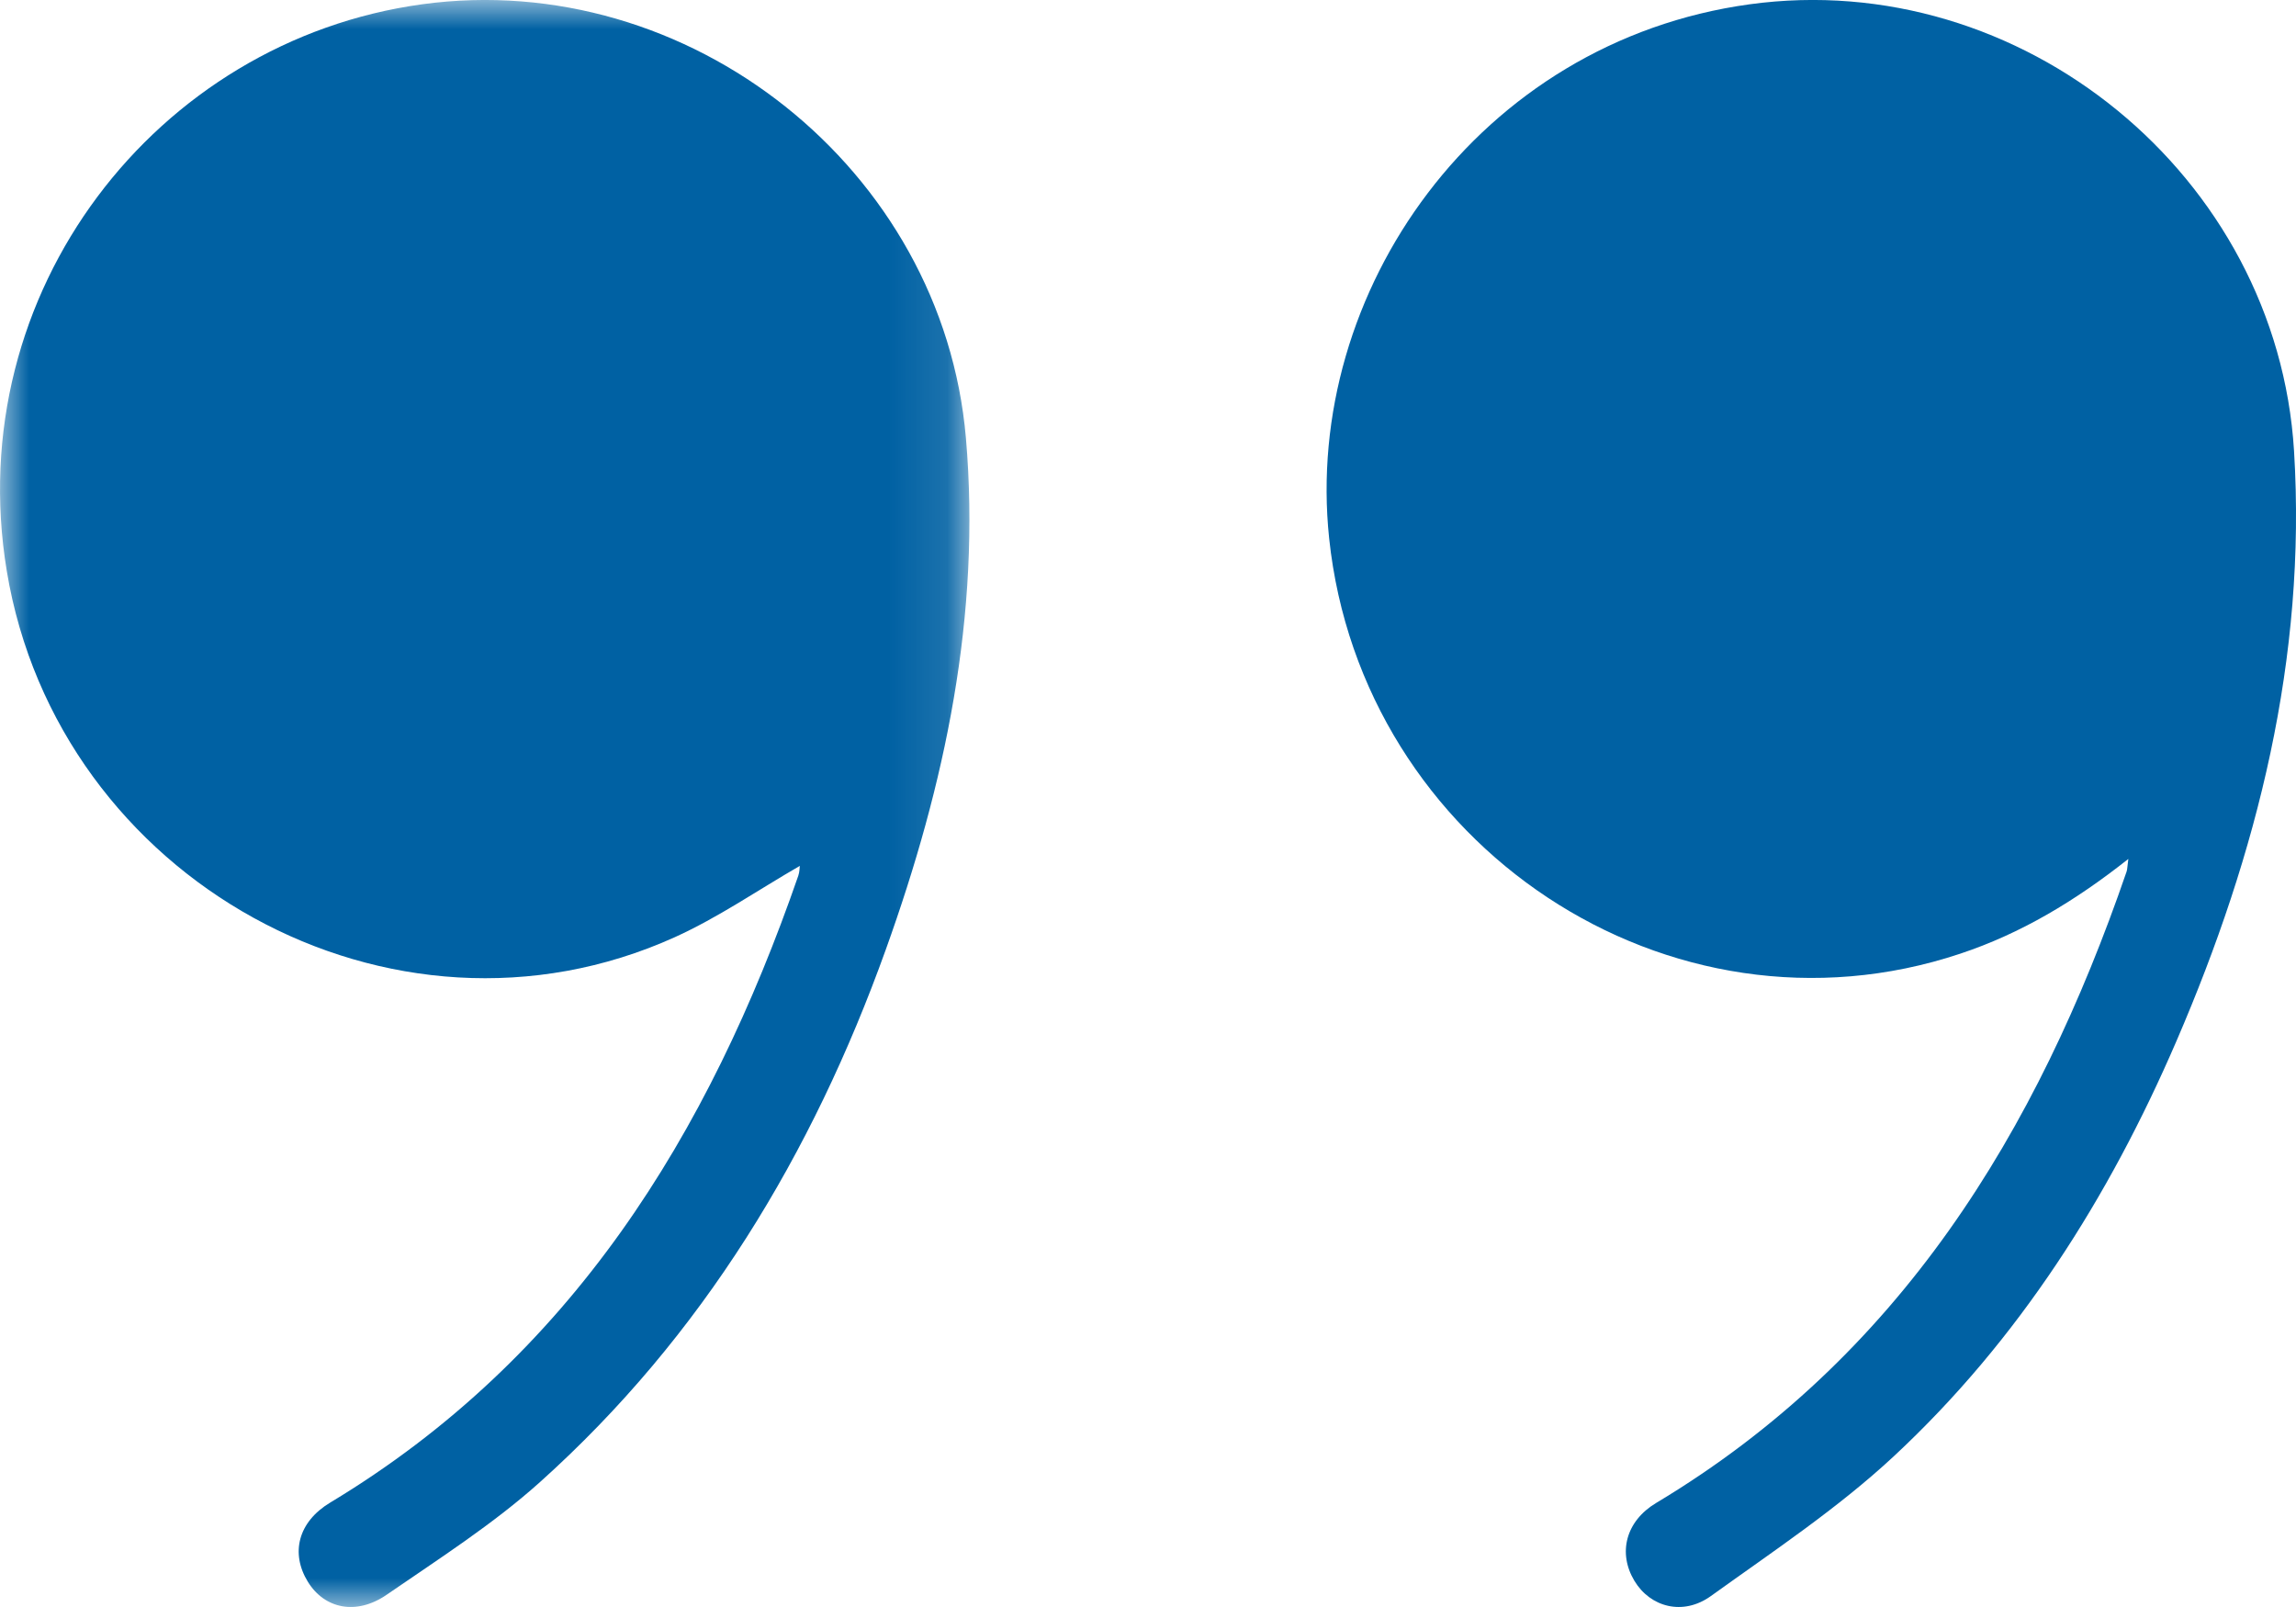 <?xml version="1.0" encoding="UTF-8"?>
<svg width="40px" height="28px" viewBox="0 0 40 28" version="1.1" xmlns="http://www.w3.org/2000/svg" xmlns:xlink="http://www.w3.org/1999/xlink">
    <title>guillemets bas</title>
    <defs>
        <polygon id="path-1" points="0 0 16.889 0 16.889 28 0 28"></polygon>
    </defs>
    <g id="UI" stroke="none" stroke-width="1" fill="none" fill-rule="evenodd">
        <g id="FSH-UI-LP-RAPPORTDACTIVITE" transform="translate(-888, -1379)">
            <g id="MOT-DU-PRESIDENT" transform="translate(-177.075, 813)">
                <g id="guillemets-bas" transform="translate(1065.075, 566)">
                    <path d="M30.48,0.075 C25.759,0.724 22.702,5.085 23.156,9.38 C23.721,14.733 29.08,18.307 34.15,16.617 C35.214,16.263 36.154,15.697 37.079,14.966 C37.06,15.103 37.062,15.148 37.048,15.188 C35.485,19.738 33.083,23.651 28.853,26.187 C28.32,26.506 28.184,27.062 28.474,27.544 C28.75,28.003 29.32,28.158 29.805,27.81 C30.891,27.029 32.017,26.282 32.993,25.374 C35.17,23.348 36.741,20.867 37.917,18.14 C39.33,14.865 40.186,11.462 39.966,7.859 C39.671,3.054 35.209,-0.575 30.48,0.075" id="Fill-1" fill="#0061A3"></path>
                    <g id="Group-5">
                        <mask id="mask-2" fill="white">
                            <use xlink:href="#path-1"></use>
                        </mask>
                        <g id="Clip-4"></g>
                        <path d="M16.828,7.634 C16.425,2.941 11.999,-0.56 7.357,0.074 C2.72,0.708 -0.686,5.093 0.118,9.948 C1.008,15.33 6.822,18.56 11.755,16.33 C12.514,15.986 13.211,15.504 13.934,15.087 C13.93,15.119 13.93,15.192 13.908,15.257 C12.345,19.773 9.946,23.656 5.752,26.181 C5.194,26.517 5.056,27.062 5.365,27.563 C5.653,28.03 6.207,28.151 6.737,27.786 C7.647,27.159 8.589,26.558 9.408,25.823 C12.238,23.282 14.152,20.111 15.432,16.545 C16.465,13.669 17.093,10.714 16.828,7.634" id="Fill-3" fill="#0061A3" mask="url(#mask-2)"></path>
                    </g>
                </g>
            </g>
        </g>
    </g>
</svg>
